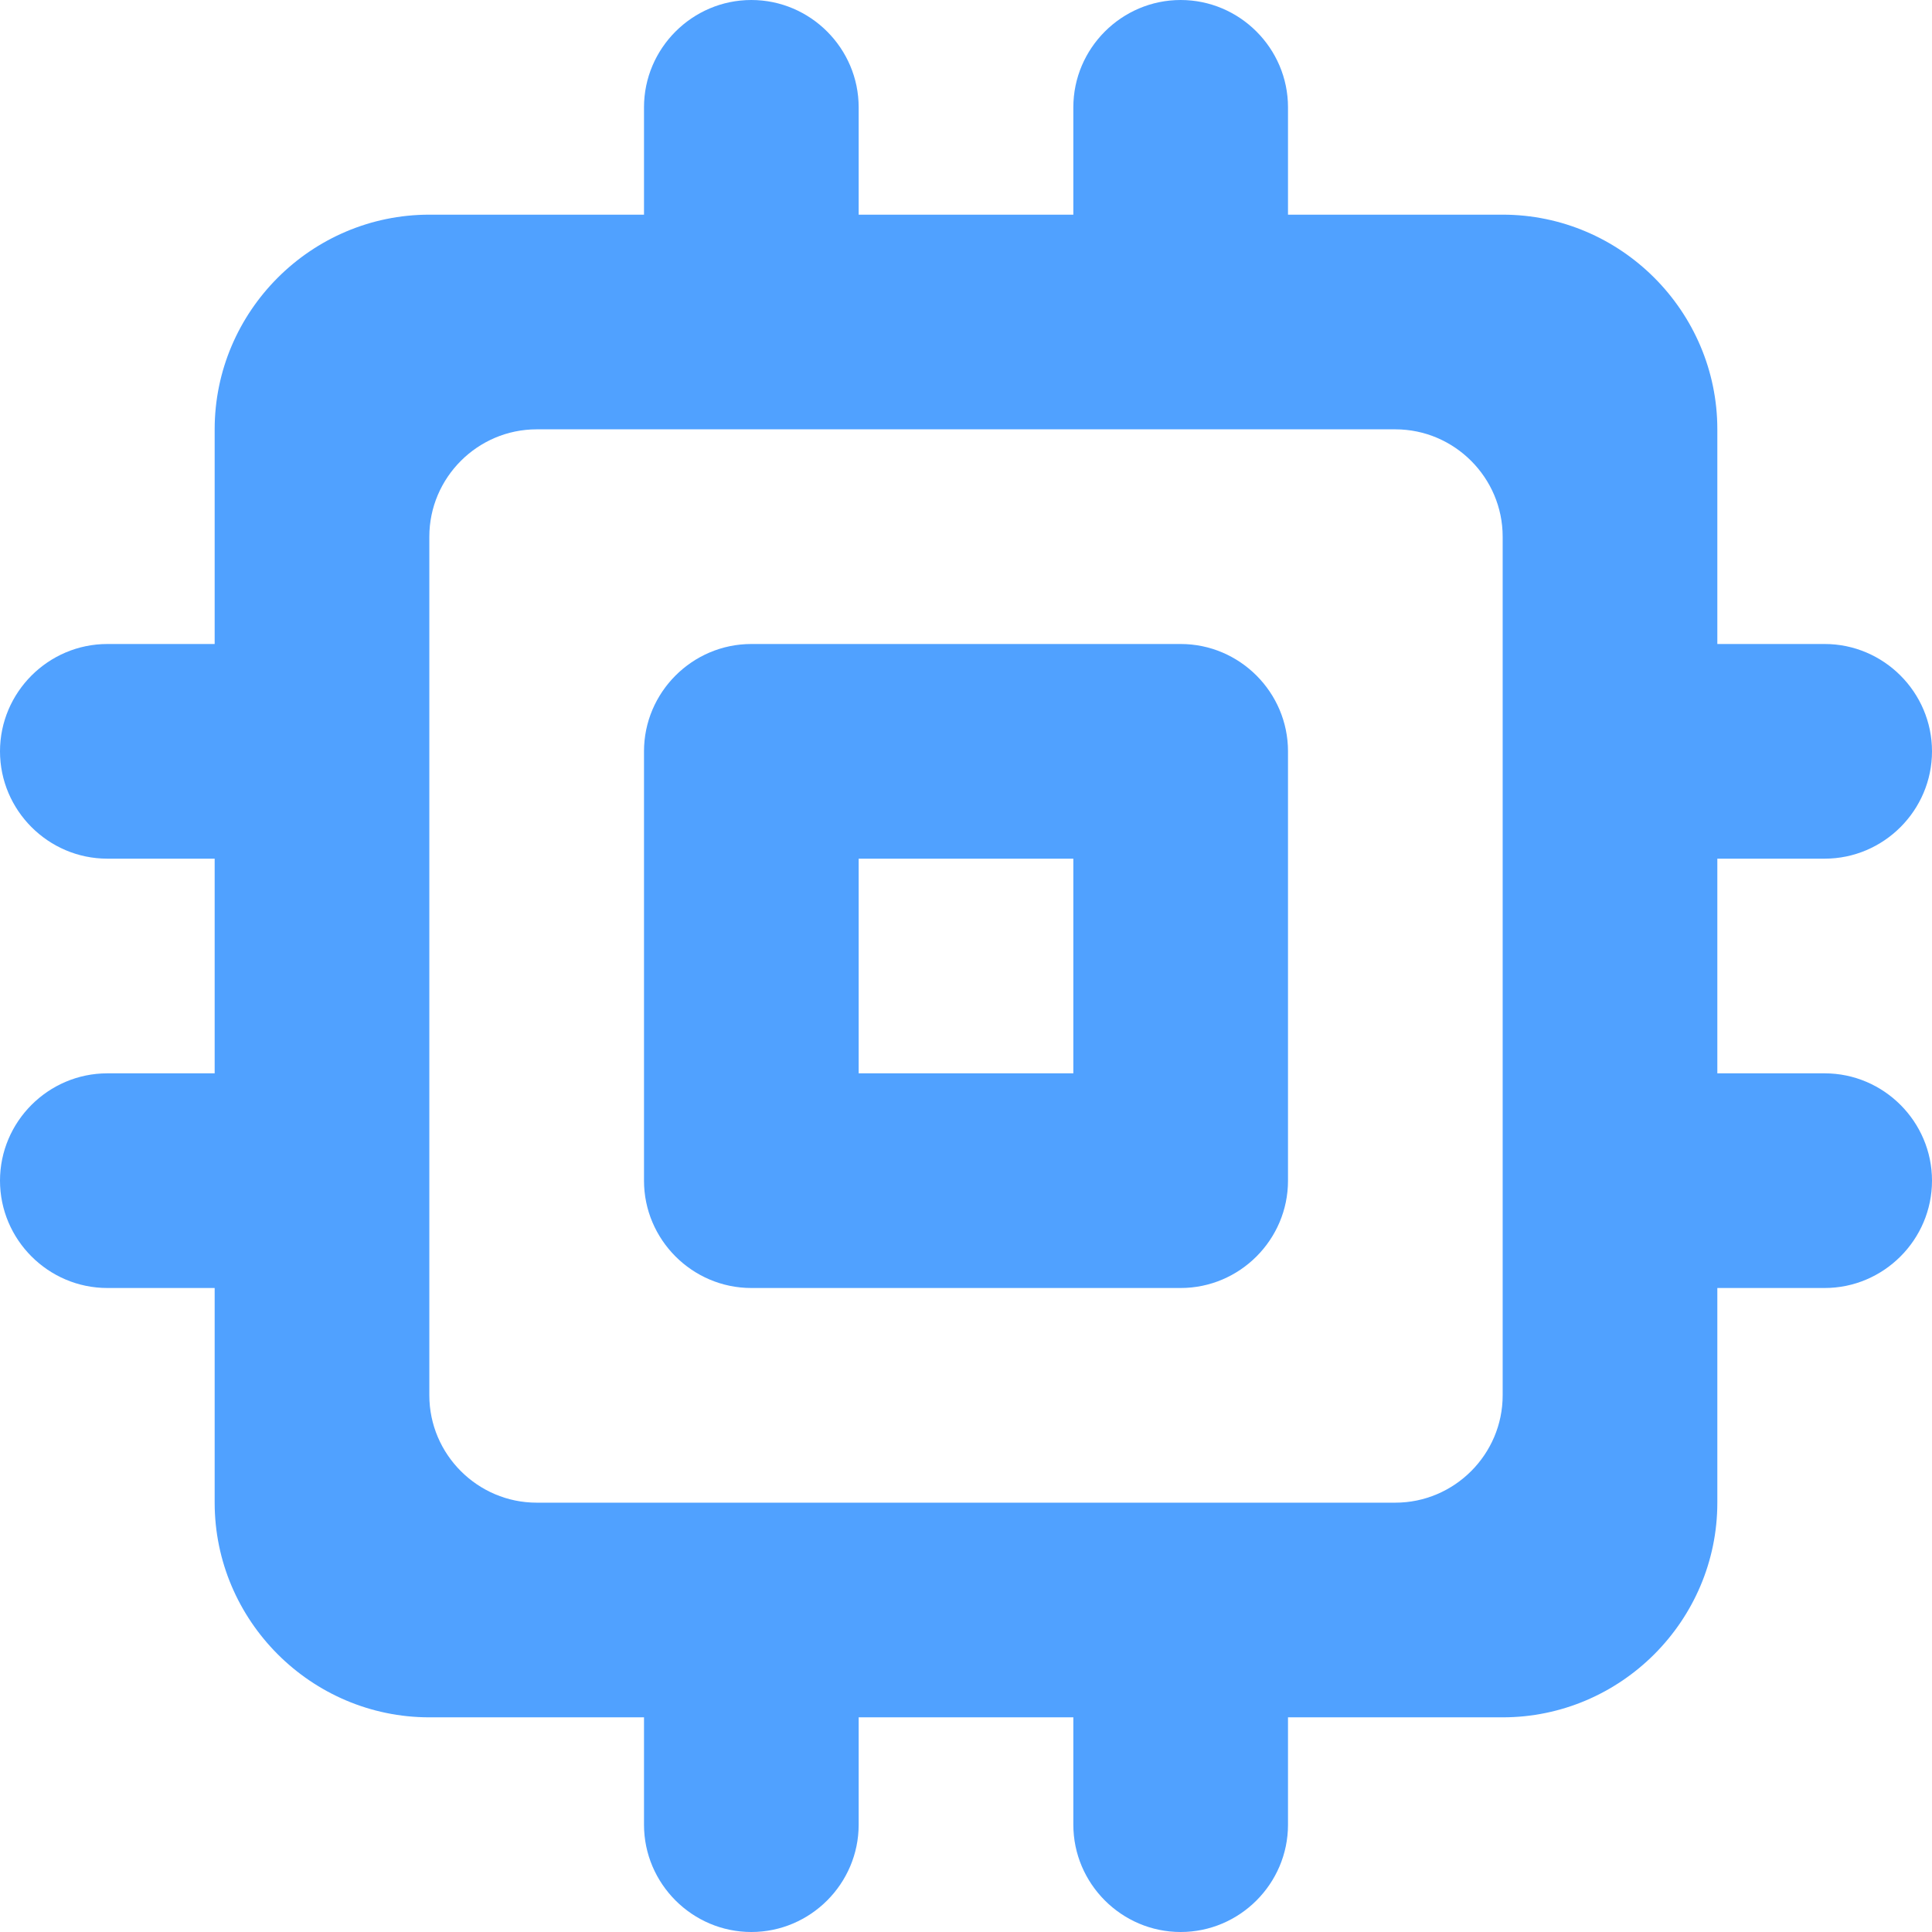 <svg width="18" height="18" viewBox="0 0 18 18" fill="none" xmlns="http://www.w3.org/2000/svg">
<path fill-rule="evenodd" clip-rule="evenodd" d="M11 6H7C6.45 6 6 6.45 6 7V11C6 11.55 6.45 12 7 12H11C11.55 12 12 11.55 12 11V7C12 6.45 11.55 6 11 6ZM10 10H8V8H10V10ZM18 7C18 6.45 17.55 6 17 6H16V4C16 2.9 15.1 2 14 2H12V1C12 0.45 11.55 0 11 0C10.45 0 10 0.45 10 1V2H8V1C8 0.45 7.55 0 7 0C6.45 0 6 0.45 6 1V2H4C2.9 2 2 2.9 2 4V6H1C0.45 6 0 6.45 0 7C0 7.55 0.45 8 1 8H2V10H1C0.45 10 0 10.45 0 11C0 11.55 0.45 12 1 12H2V14C2 15.1 2.9 16 4 16H6V17C6 17.55 6.45 18 7 18C7.55 18 8 17.55 8 17V16H10V17C10 17.55 10.45 18 11 18C11.55 18 12 17.55 12 17V16H14C15.1 16 16 15.1 16 14V12H17C17.55 12 18 11.55 18 11C18 10.45 17.55 10 17 10H16V8H17C17.55 8 18 7.55 18 7ZM13 14H5C4.45 14 4 13.55 4 13V5C4 4.45 4.45 4 5 4H13C13.55 4 14 4.45 14 5V13C14 13.55 13.55 14 13 14Z" fill="#067AFF" fill-opacity="0.7"/>
</svg>
